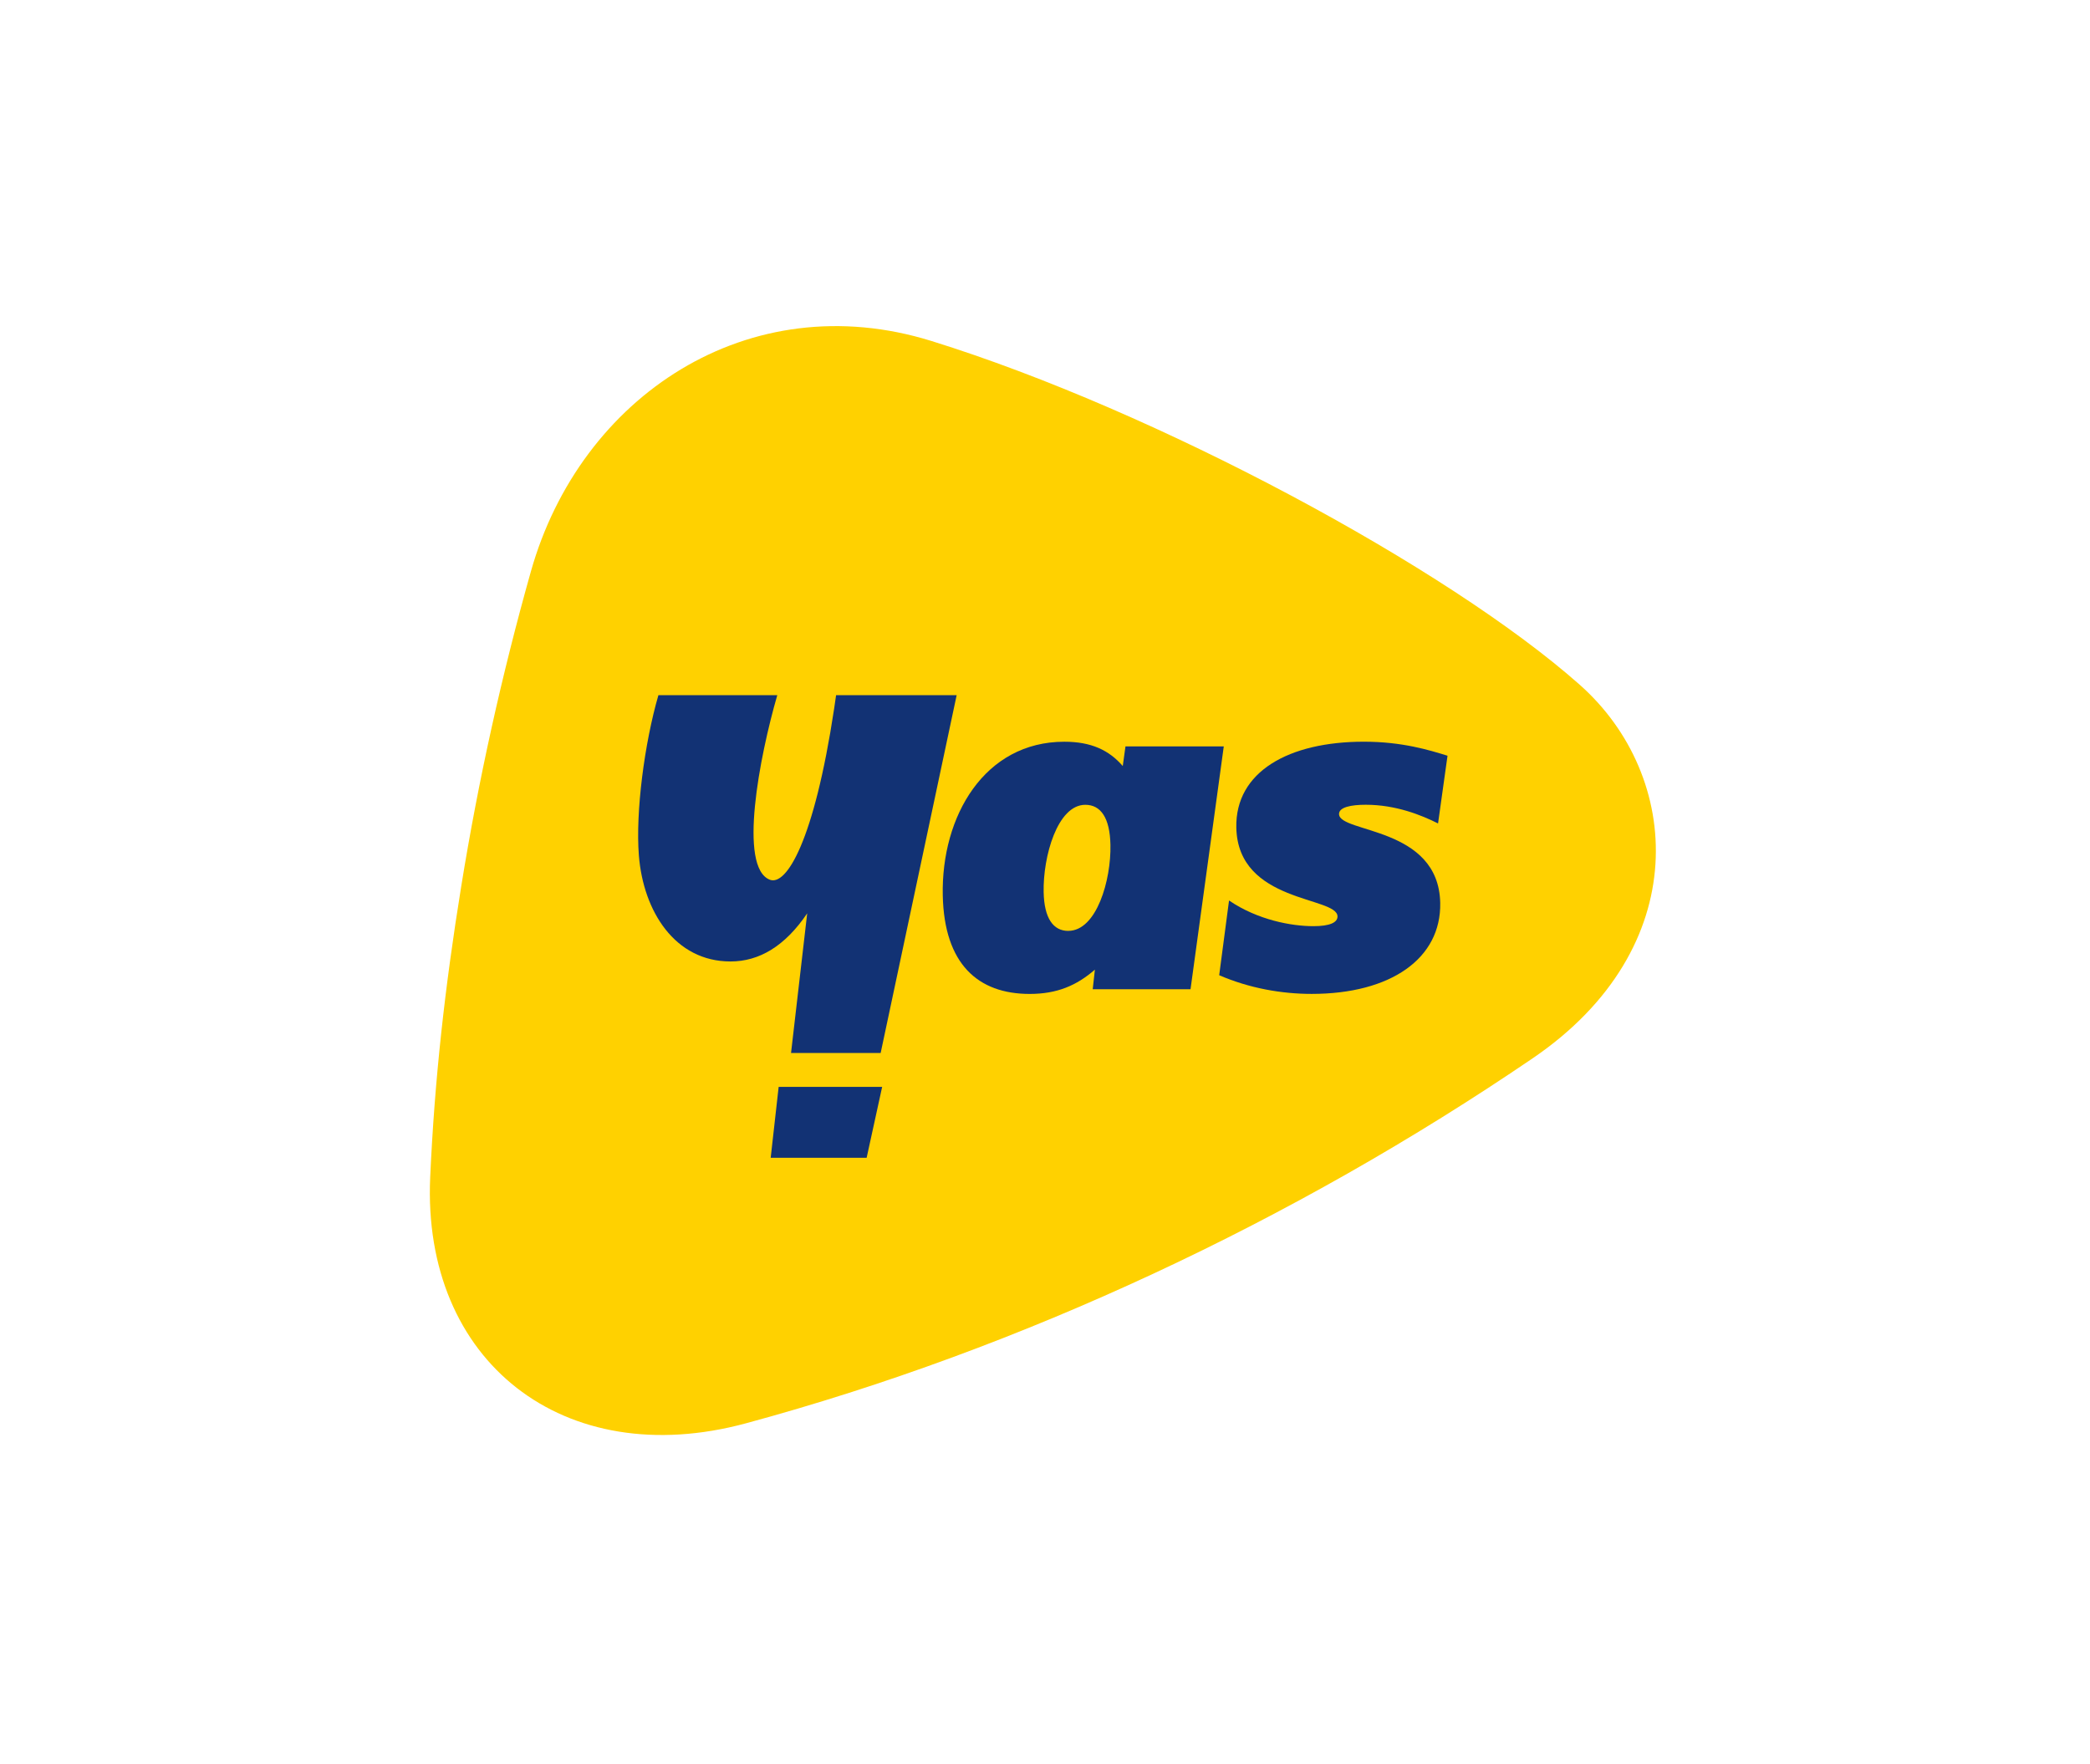 <svg width="141" height="119" viewBox="0 0 141 119" fill="none" xmlns="http://www.w3.org/2000/svg">
<g clip-path="url(#clip0_77_3831)">
<path d="M50.328 96.019C68.946 90.978 87.305 82.354 103.396 71.399C114.336 63.953 113.49 52.327 106.582 46.201C97.692 38.314 78 27.711 62.837 23.003C50.524 19.177 39.148 26.712 35.812 38.566C33.853 45.523 32.278 52.606 31.117 59.791C30.015 66.599 29.321 72.803 29.023 79.41C28.462 91.864 38.055 99.344 50.328 96.019Z" fill="#FFD100"/>
<path d="M75.929 50.356L75.746 51.678C74.816 50.606 73.617 50.039 71.802 50.039C66.426 50.039 63.493 55.049 63.603 60.404C63.7 65.036 65.976 67.053 69.466 67.053C71.317 67.053 72.63 66.487 73.866 65.415L73.719 66.737H80.318L82.561 50.353H75.929V50.356ZM72.068 62.801C71.057 62.801 70.445 61.95 70.409 60.185C70.359 57.791 71.335 54.294 73.219 54.294C74.265 54.294 74.878 55.175 74.915 57.002C74.964 59.366 73.988 62.799 72.068 62.799V62.801Z" fill="#123274"/>
<path d="M90.337 54.923C90.328 54.451 91.161 54.291 92.139 54.291C94.164 54.291 95.889 54.985 97.017 55.552L97.656 50.983C96.427 50.604 94.6 50.037 92.016 50.037C86.954 50.037 83.33 52.052 83.407 55.833C83.513 60.936 90.207 60.464 90.233 61.82C90.242 62.23 89.724 62.482 88.607 62.482C87.142 62.482 84.863 62.072 82.916 60.75L82.252 65.791C84.295 66.672 86.467 67.051 88.492 67.051C93.834 67.051 97.24 64.657 97.163 60.907C97.055 55.74 90.363 56.212 90.337 54.921V54.923Z" fill="#123274"/>
<path d="M51.994 78.108H58.467L59.514 73.323H52.531L51.994 78.108Z" fill="#123274"/>
<path d="M54.457 61.616L53.367 71.036H59.413L64.54 46.898H56.405C56.405 46.898 56.405 46.903 56.405 46.905L56.273 47.815C54.916 56.781 53.047 59.784 51.934 59.348C49.795 58.511 51.236 51.045 52.439 46.898H44.419C43.478 50.139 42.87 54.781 43.101 57.711C43.398 61.472 45.527 64.863 49.284 64.863C51.216 64.863 52.961 63.833 54.457 61.616Z" fill="#123274"/>
</g>
<defs>
<clipPath id="clip0_77_3831">
<rect width="83" height="75" fill="white" transform="translate(29 22)"/>
</clipPath>
</defs>
</svg>

